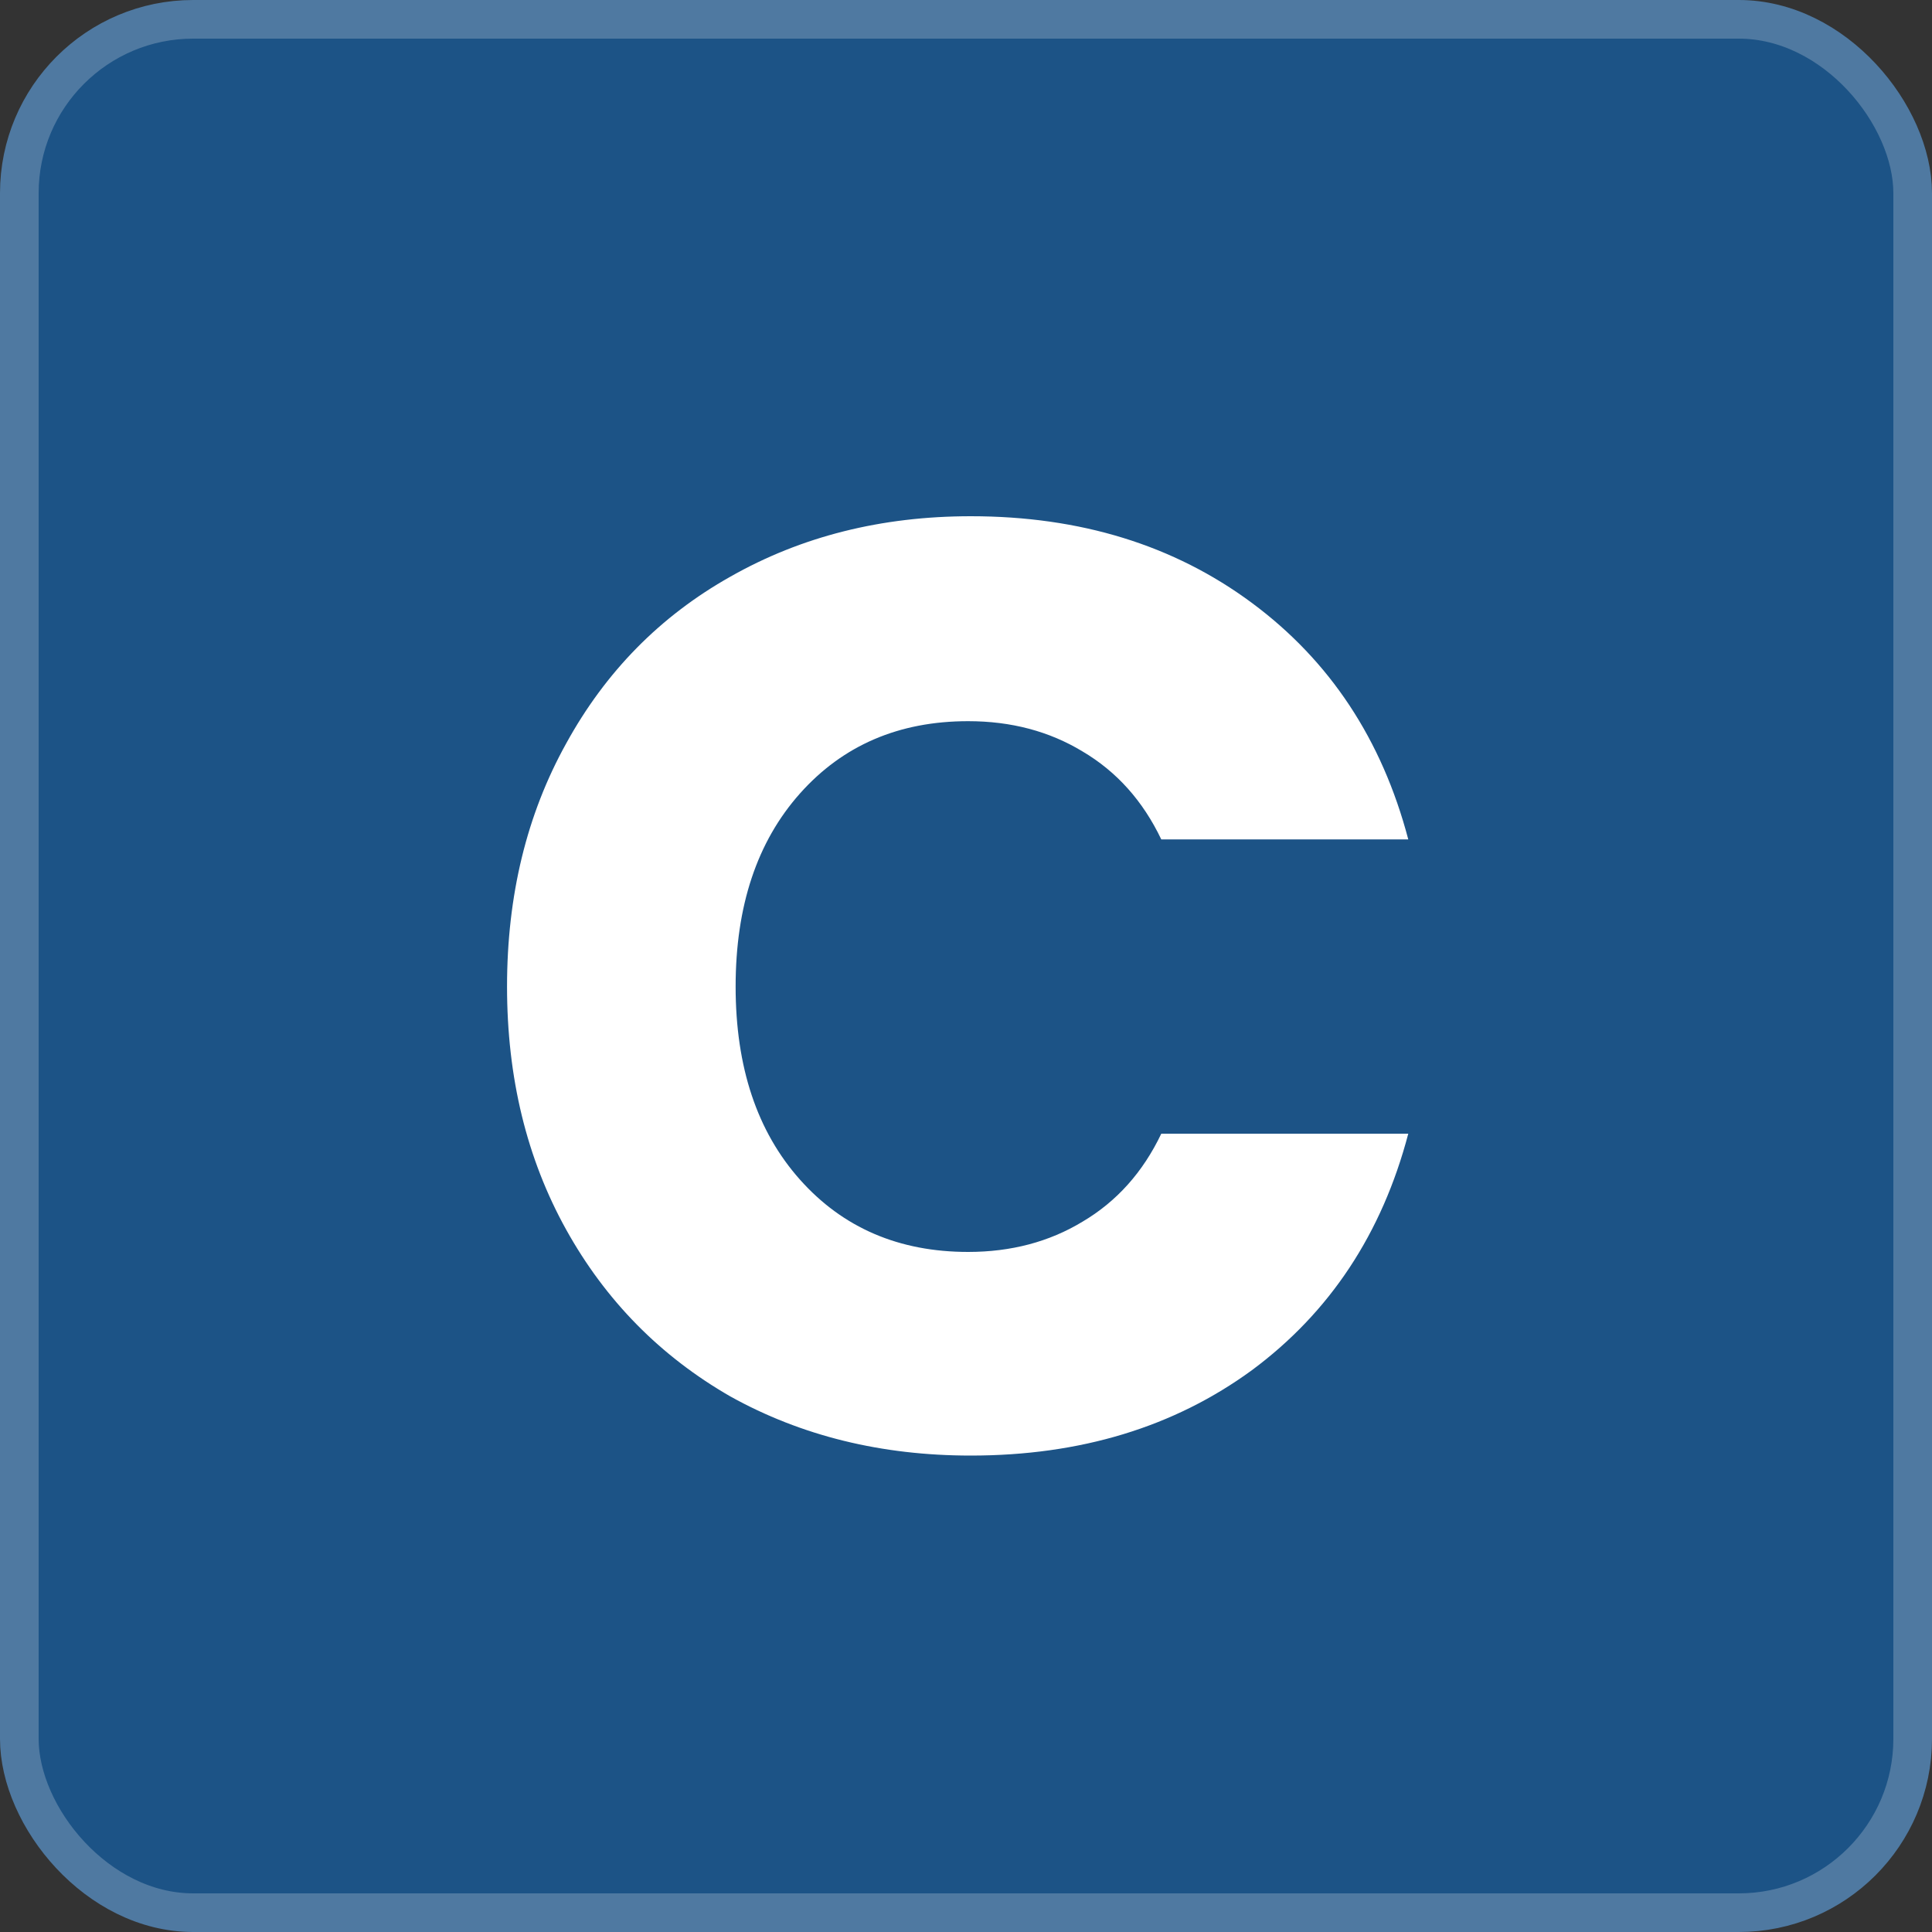<svg width="100" height="100" viewBox="0 0 100 100" fill="none" xmlns="http://www.w3.org/2000/svg">
<rect x="0" y="0" width="100" height="100" fill="#333333" stroke="none"/>
<rect x="1" y="1" width="98" height="98" rx="9" fill="#1C5386" stroke="#4F79A1" stroke-width="2"/>
<path d="M26.244 51.064C26.244 46.349 27.264 42.156 29.304 38.484C31.344 34.767 34.177 31.888 37.804 29.848C41.476 27.763 45.624 26.72 50.248 26.72C55.915 26.72 60.765 28.216 64.8 31.208C68.835 34.2 71.532 38.28 72.892 43.448H60.108C59.156 41.453 57.796 39.935 56.028 38.892C54.305 37.849 52.333 37.328 50.112 37.328C46.531 37.328 43.629 38.575 41.408 41.068C39.187 43.561 38.076 46.893 38.076 51.064C38.076 55.235 39.187 58.567 41.408 61.06C43.629 63.553 46.531 64.8 50.112 64.8C52.333 64.8 54.305 64.279 56.028 63.236C57.796 62.193 59.156 60.675 60.108 58.68H72.892C71.532 63.848 68.835 67.928 64.8 70.92C60.765 73.867 55.915 75.34 50.248 75.34C45.624 75.34 41.476 74.32 37.804 72.28C34.177 70.195 31.344 67.316 29.304 63.644C27.264 59.972 26.244 55.779 26.244 51.064Z" fill="white"/>
</svg>
